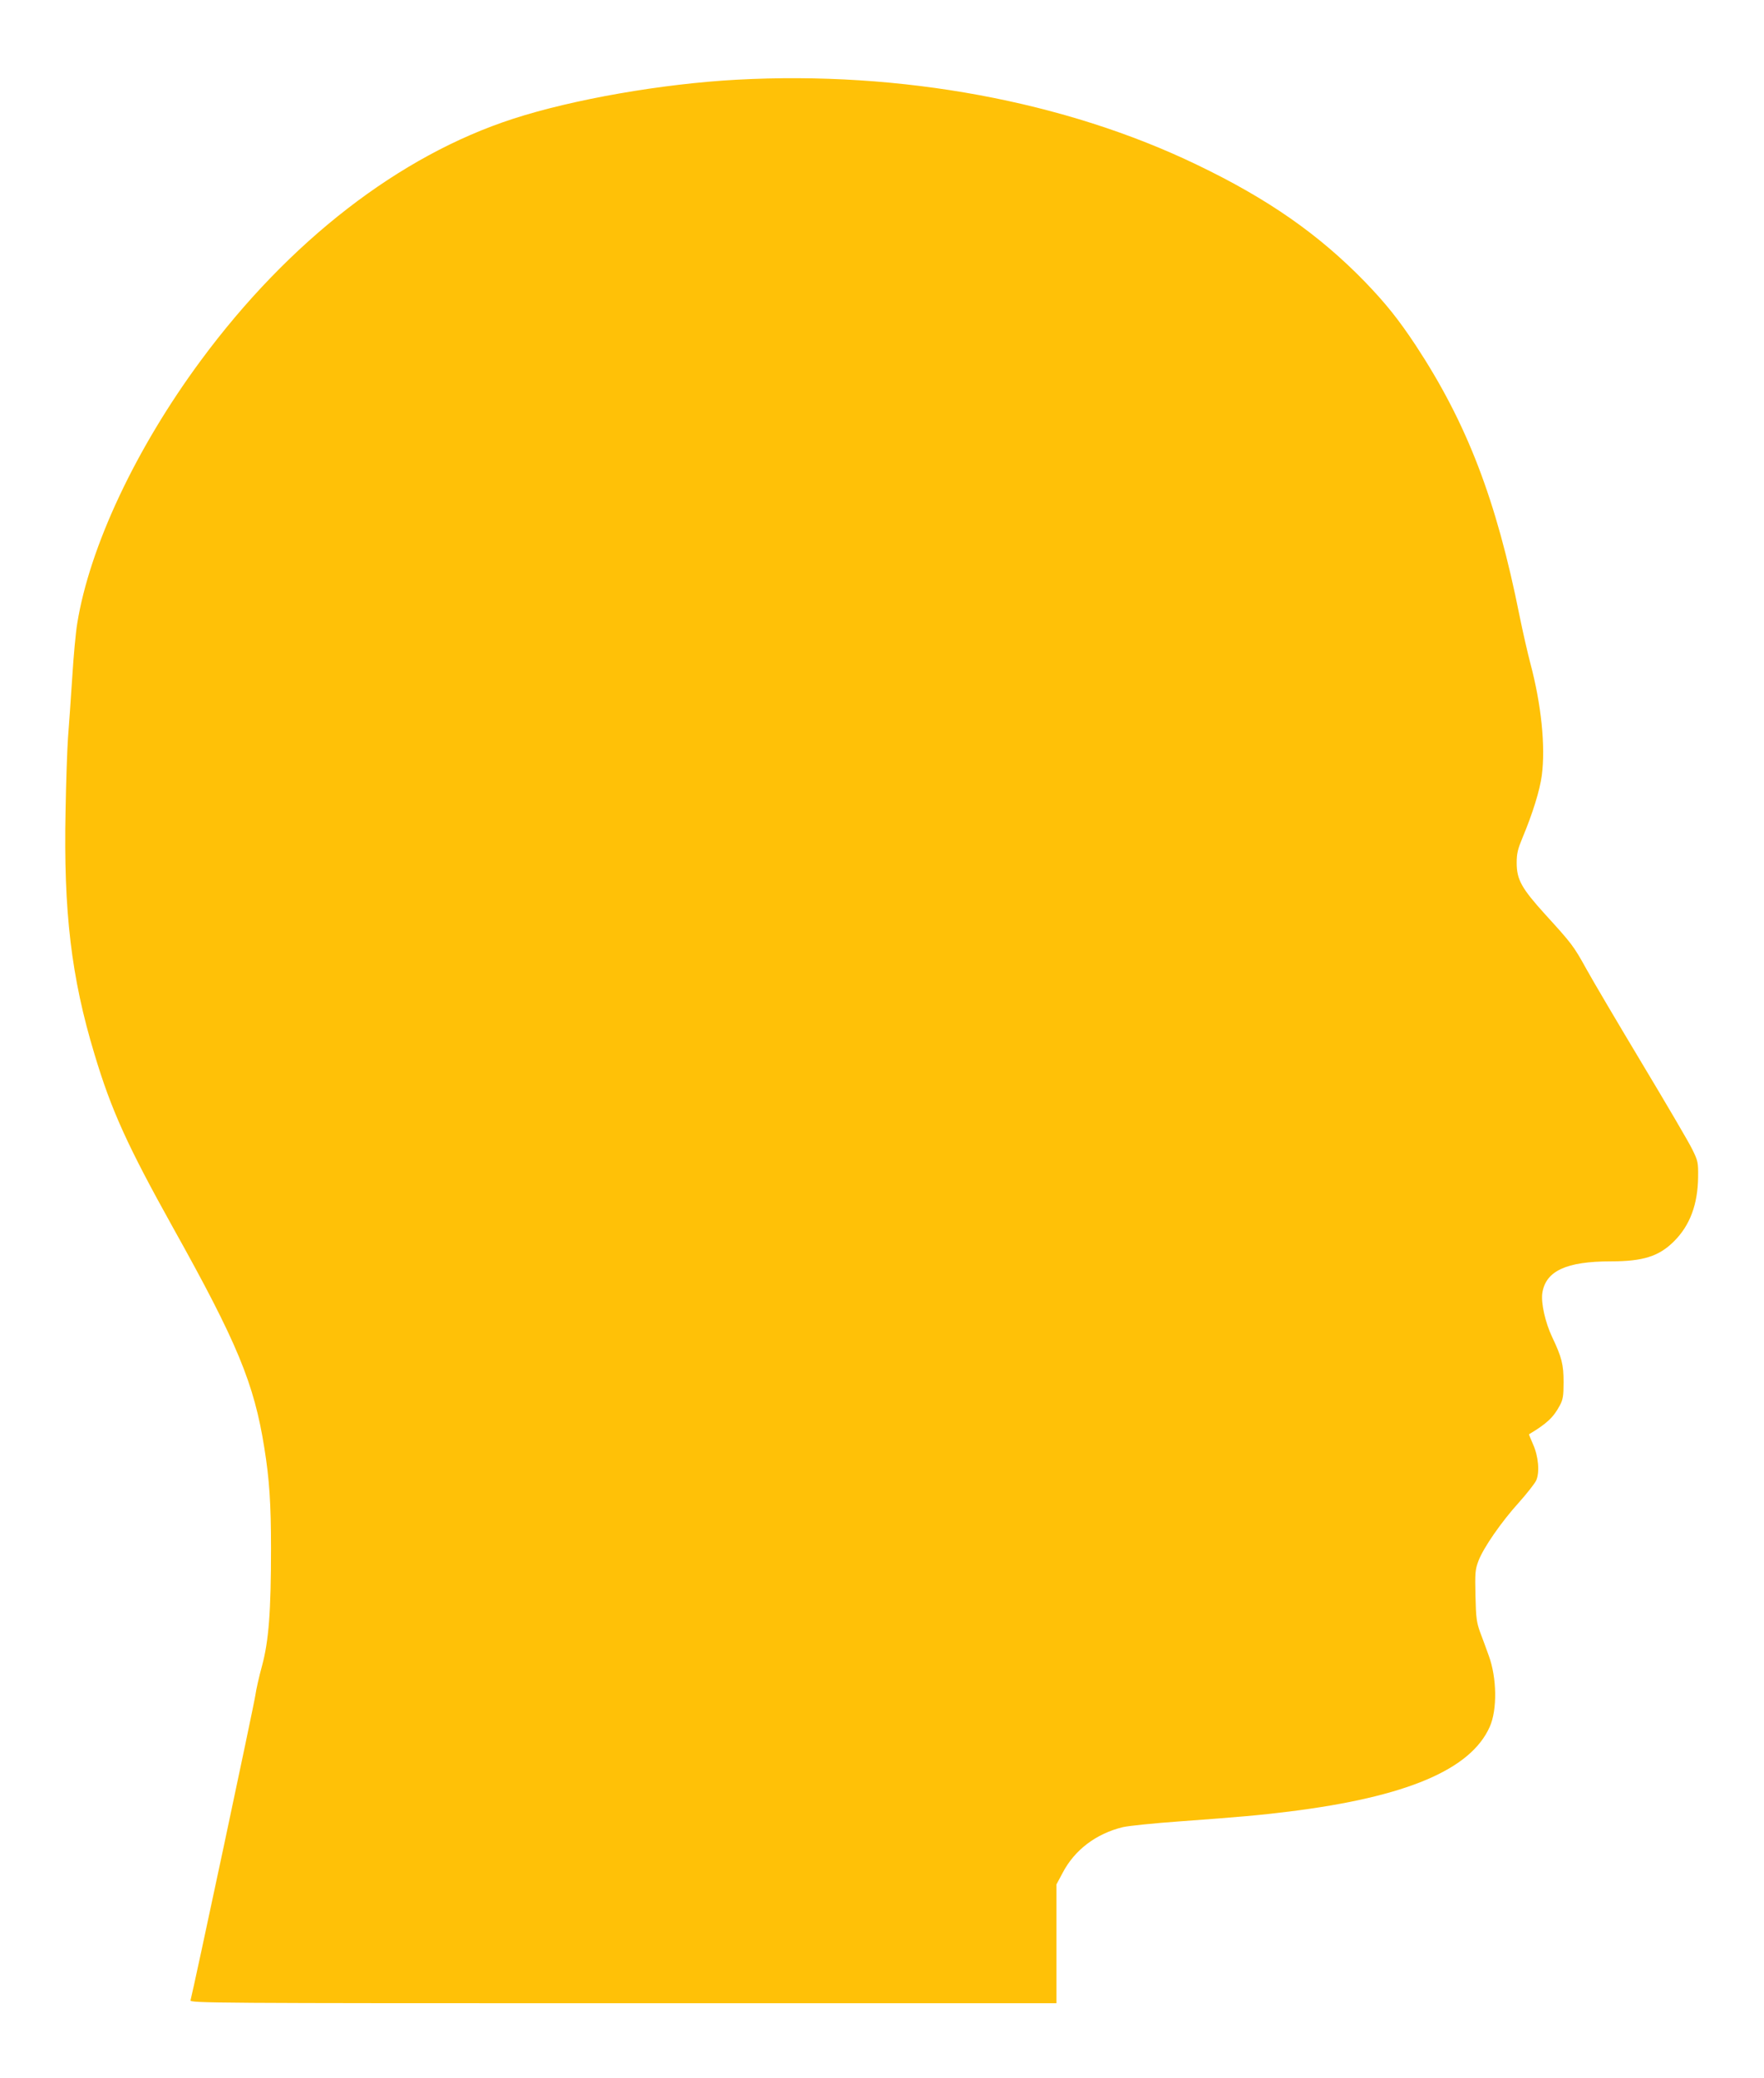 <?xml version="1.0" standalone="no"?>
<!DOCTYPE svg PUBLIC "-//W3C//DTD SVG 20010904//EN"
 "http://www.w3.org/TR/2001/REC-SVG-20010904/DTD/svg10.dtd">
<svg version="1.0" xmlns="http://www.w3.org/2000/svg"
 width="1087pt" height="1280pt" viewBox="0 0 1087 1280"
 preserveAspectRatio="xMidYMid meet">
<g transform="translate(0,1280) scale(0.1,-0.1)"
fill="#ffc107" stroke="none">
<path d="M4540 12309 c-460 -25 -1010 -121 -1379 -241 -700 -227 -1380 -753
-1923 -1488 -401 -542 -686 -1149 -762 -1620 -9 -52 -23 -203 -31 -335 -9
-132 -20 -298 -26 -370 -5 -71 -12 -274 -15 -450 -13 -620 35 -1026 178 -1498
104 -347 203 -564 484 -1069 396 -709 500 -960 563 -1358 31 -192 41 -342 41
-618 0 -389 -14 -570 -55 -722 -19 -69 -37 -150 -41 -180 -5 -45 -384 -1826
-400 -1882 -5 -17 127 -18 2665 -18 l2671 0 0 366 0 366 38 71 c74 142 207
242 372 282 36 8 191 24 345 35 382 28 494 38 680 61 722 90 1118 258 1235
522 47 105 44 302 -6 438 -15 41 -38 106 -53 144 -22 61 -26 89 -29 225 -3
141 -2 160 18 214 31 82 142 242 250 361 49 55 97 116 106 135 23 50 14 151
-20 225 -14 32 -25 59 -24 60 109 65 151 104 190 178 19 35 23 58 23 142 0
110 -11 154 -71 280 -42 89 -69 209 -60 270 21 136 148 195 422 195 199 0 297
31 390 124 98 98 146 227 148 396 1 90 -1 99 -36 170 -20 42 -160 280 -310
530 -150 250 -304 511 -342 580 -79 143 -90 157 -254 337 -146 161 -176 215
-176 318 0 58 7 85 36 155 62 148 107 292 119 385 23 178 -3 435 -71 690 -16
61 -46 191 -66 290 -143 717 -325 1188 -639 1666 -108 163 -185 259 -314 393
-284 292 -596 510 -1033 720 -812 392 -1826 580 -2838 525z"/>
</g>
</svg>
